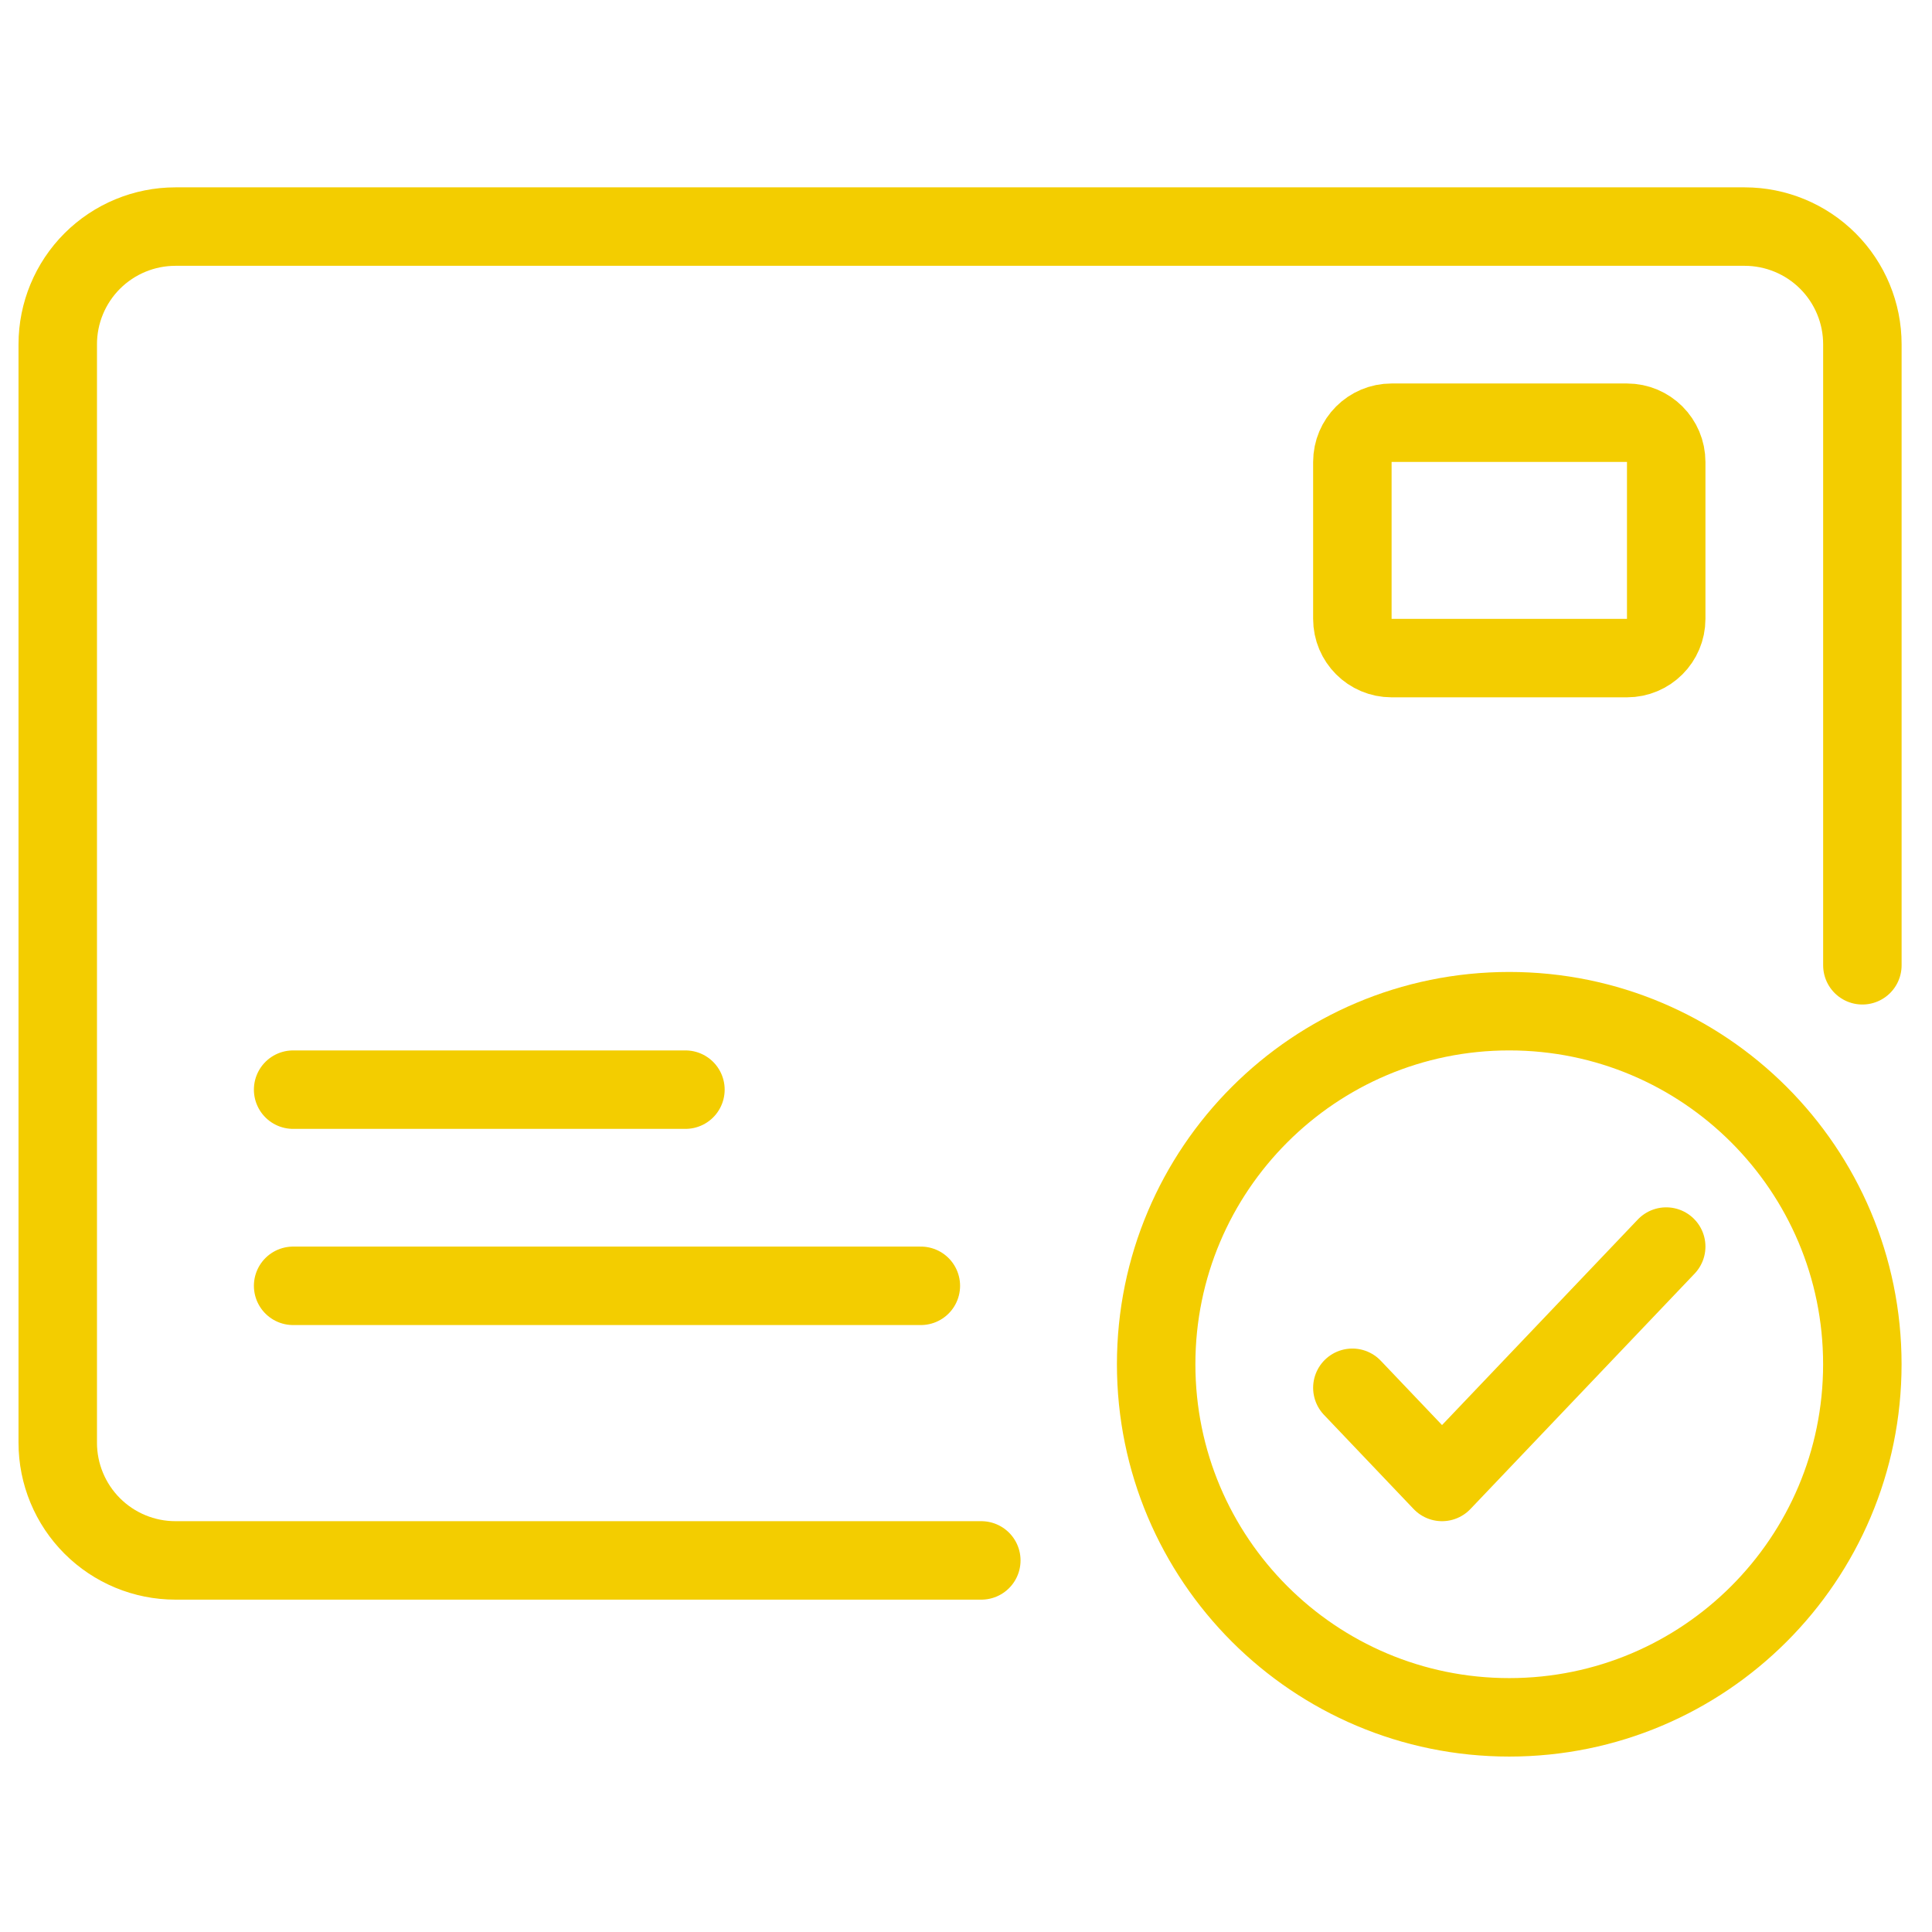 <svg width="54" height="54" viewBox="0 0 54 54" fill="none" xmlns="http://www.w3.org/2000/svg">
<path d="M27.428 43.614H4.904C4.031 43.614 3.195 43.268 2.578 42.651C1.961 42.034 1.614 41.197 1.614 40.325V9.623C1.614 8.75 1.961 7.913 2.578 7.296C3.195 6.68 4.031 6.333 4.904 6.333H48.764C49.636 6.333 50.473 6.68 51.09 7.296C51.707 7.913 52.054 8.75 52.054 9.623V26.98" stroke="#F3CD00" stroke-width="2.193" stroke-miterlimit="10" stroke-linecap="round"/>
<path d="M45.474 11.815H38.895C38.29 11.815 37.799 12.306 37.799 12.912V17.298C37.799 17.903 38.29 18.394 38.895 18.394H45.474C46.08 18.394 46.571 17.903 46.571 17.298V12.912C46.571 12.306 46.08 11.815 45.474 11.815Z" stroke="#F3CD00" stroke-width="2.193" stroke-miterlimit="10" stroke-linecap="round"/>
<path d="M8.193 35.939H25.738" stroke="#F3CD00" stroke-width="2.193" stroke-miterlimit="10" stroke-linecap="round"/>
<path d="M8.193 30.456H19.158" stroke="#F3CD00" stroke-width="2.193" stroke-miterlimit="10" stroke-linecap="round"/>
<path d="M42.184 48C47.634 48 52.053 43.582 52.053 38.131C52.053 32.681 47.634 28.263 42.184 28.263C36.734 28.263 32.315 32.681 32.315 38.131C32.315 43.582 36.734 48 42.184 48Z" stroke="#F3CD00" stroke-width="2.193" stroke-miterlimit="10" stroke-linecap="round"/>
<path d="M37.799 38.789L40.305 41.421L46.571 34.842" stroke="#F3CD00" stroke-width="2.193" stroke-linecap="round" stroke-linejoin="round"/>
</svg>
